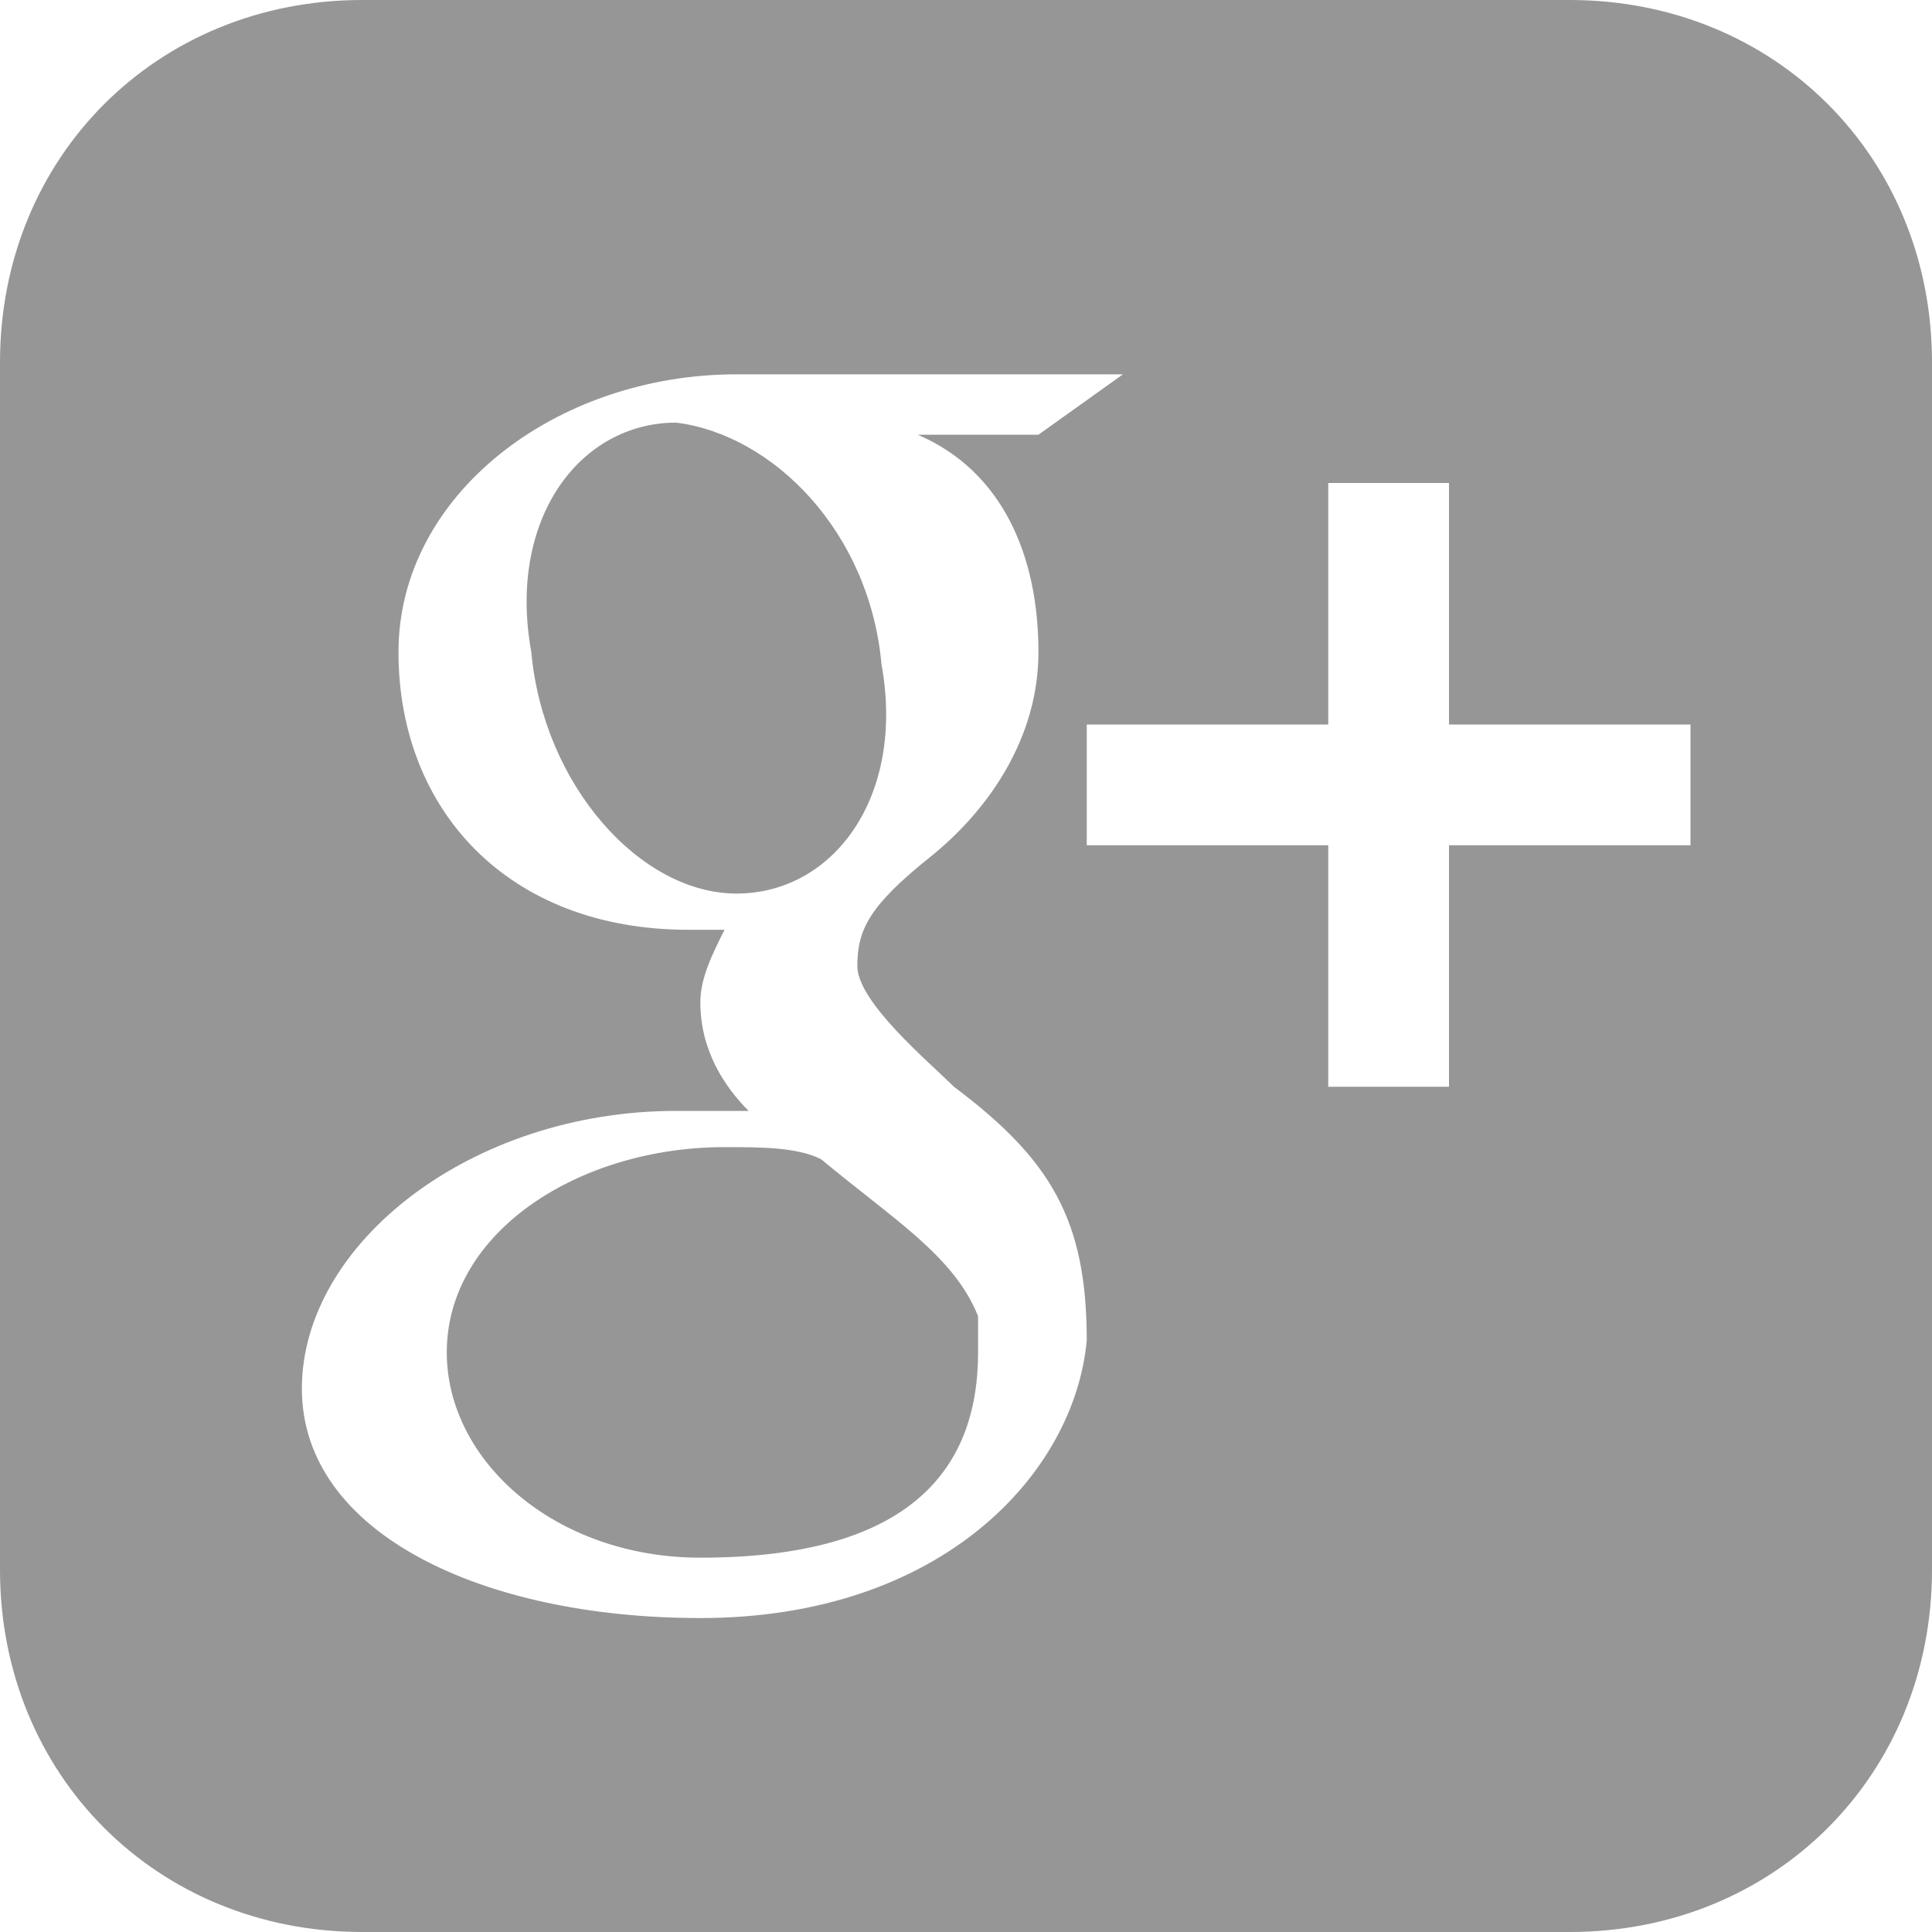 <?xml version="1.0" encoding="utf-8"?>
<!-- Generator: Adobe Illustrator 19.1.0, SVG Export Plug-In . SVG Version: 6.00 Build 0)  -->
<!DOCTYPE svg PUBLIC "-//W3C//DTD SVG 1.1//EN" "http://www.w3.org/Graphics/SVG/1.1/DTD/svg11.dtd">
<svg version="1.1" id="Capa_1" xmlns="http://www.w3.org/2000/svg" xmlns:xlink="http://www.w3.org/1999/xlink" x="0px" y="0px"
	 viewBox="-299 10 32 32" style="enable-background:new -299 10 32 32;" xml:space="preserve">
<style type="text/css">
	.st0{fill:#969696;}
</style>
<g>
	<g>
		<g>
			<path class="st0" d="M-273,10h-20c-3.4,0-6,2.6-6,6v20c0,3.4,2.6,6,6,6h20c3.4,0,6-2.6,6-6V16C-267,12.6-269.6,10-273,10z
				 M-287.4,36.8c-3.6,0-6.6-1.4-6.6-3.8s2.8-4.6,6.2-4.6h1.2c-0.4-0.4-0.8-1-0.8-1.8c0-0.4,0.2-0.8,0.4-1.2h-0.6
				c-3,0-4.8-2-4.8-4.6s2.6-4.6,5.6-4.6h6.4l-1.4,1h-2c1.4,0.6,2,2,2,3.6c0,1.4-0.8,2.6-1.8,3.4s-1.2,1.2-1.2,1.8
				c0,0.6,1.2,1.6,1.6,2c1.6,1.2,2.2,2.2,2.2,4.2C-281.2,34.4-283.4,36.8-287.4,36.8z M-271,24h-4v4h-2v-4h-4v-2h4v-4h2v4h4V24z"/>
			<path class="st0" d="M-284.4,21c-0.2-2.2-1.8-3.8-3.4-4c-1.6,0-2.8,1.6-2.4,3.8c0.2,2.2,1.8,4,3.4,4
				C-285.2,24.8-284,23.2-284.4,21z"/>
			<path class="st0" d="M-285.4,29.2c-0.4-0.2-1-0.2-1.6-0.2c-2.4,0-4.6,1.4-4.6,3.4c0,1.8,1.8,3.4,4.2,3.4c3.4,0,4.6-1.4,4.6-3.4
				c0-0.2,0-0.4,0-0.6C-283.2,30.8-284.2,30.2-285.4,29.2z"/>
		</g>
	</g>
</g>
</svg>
